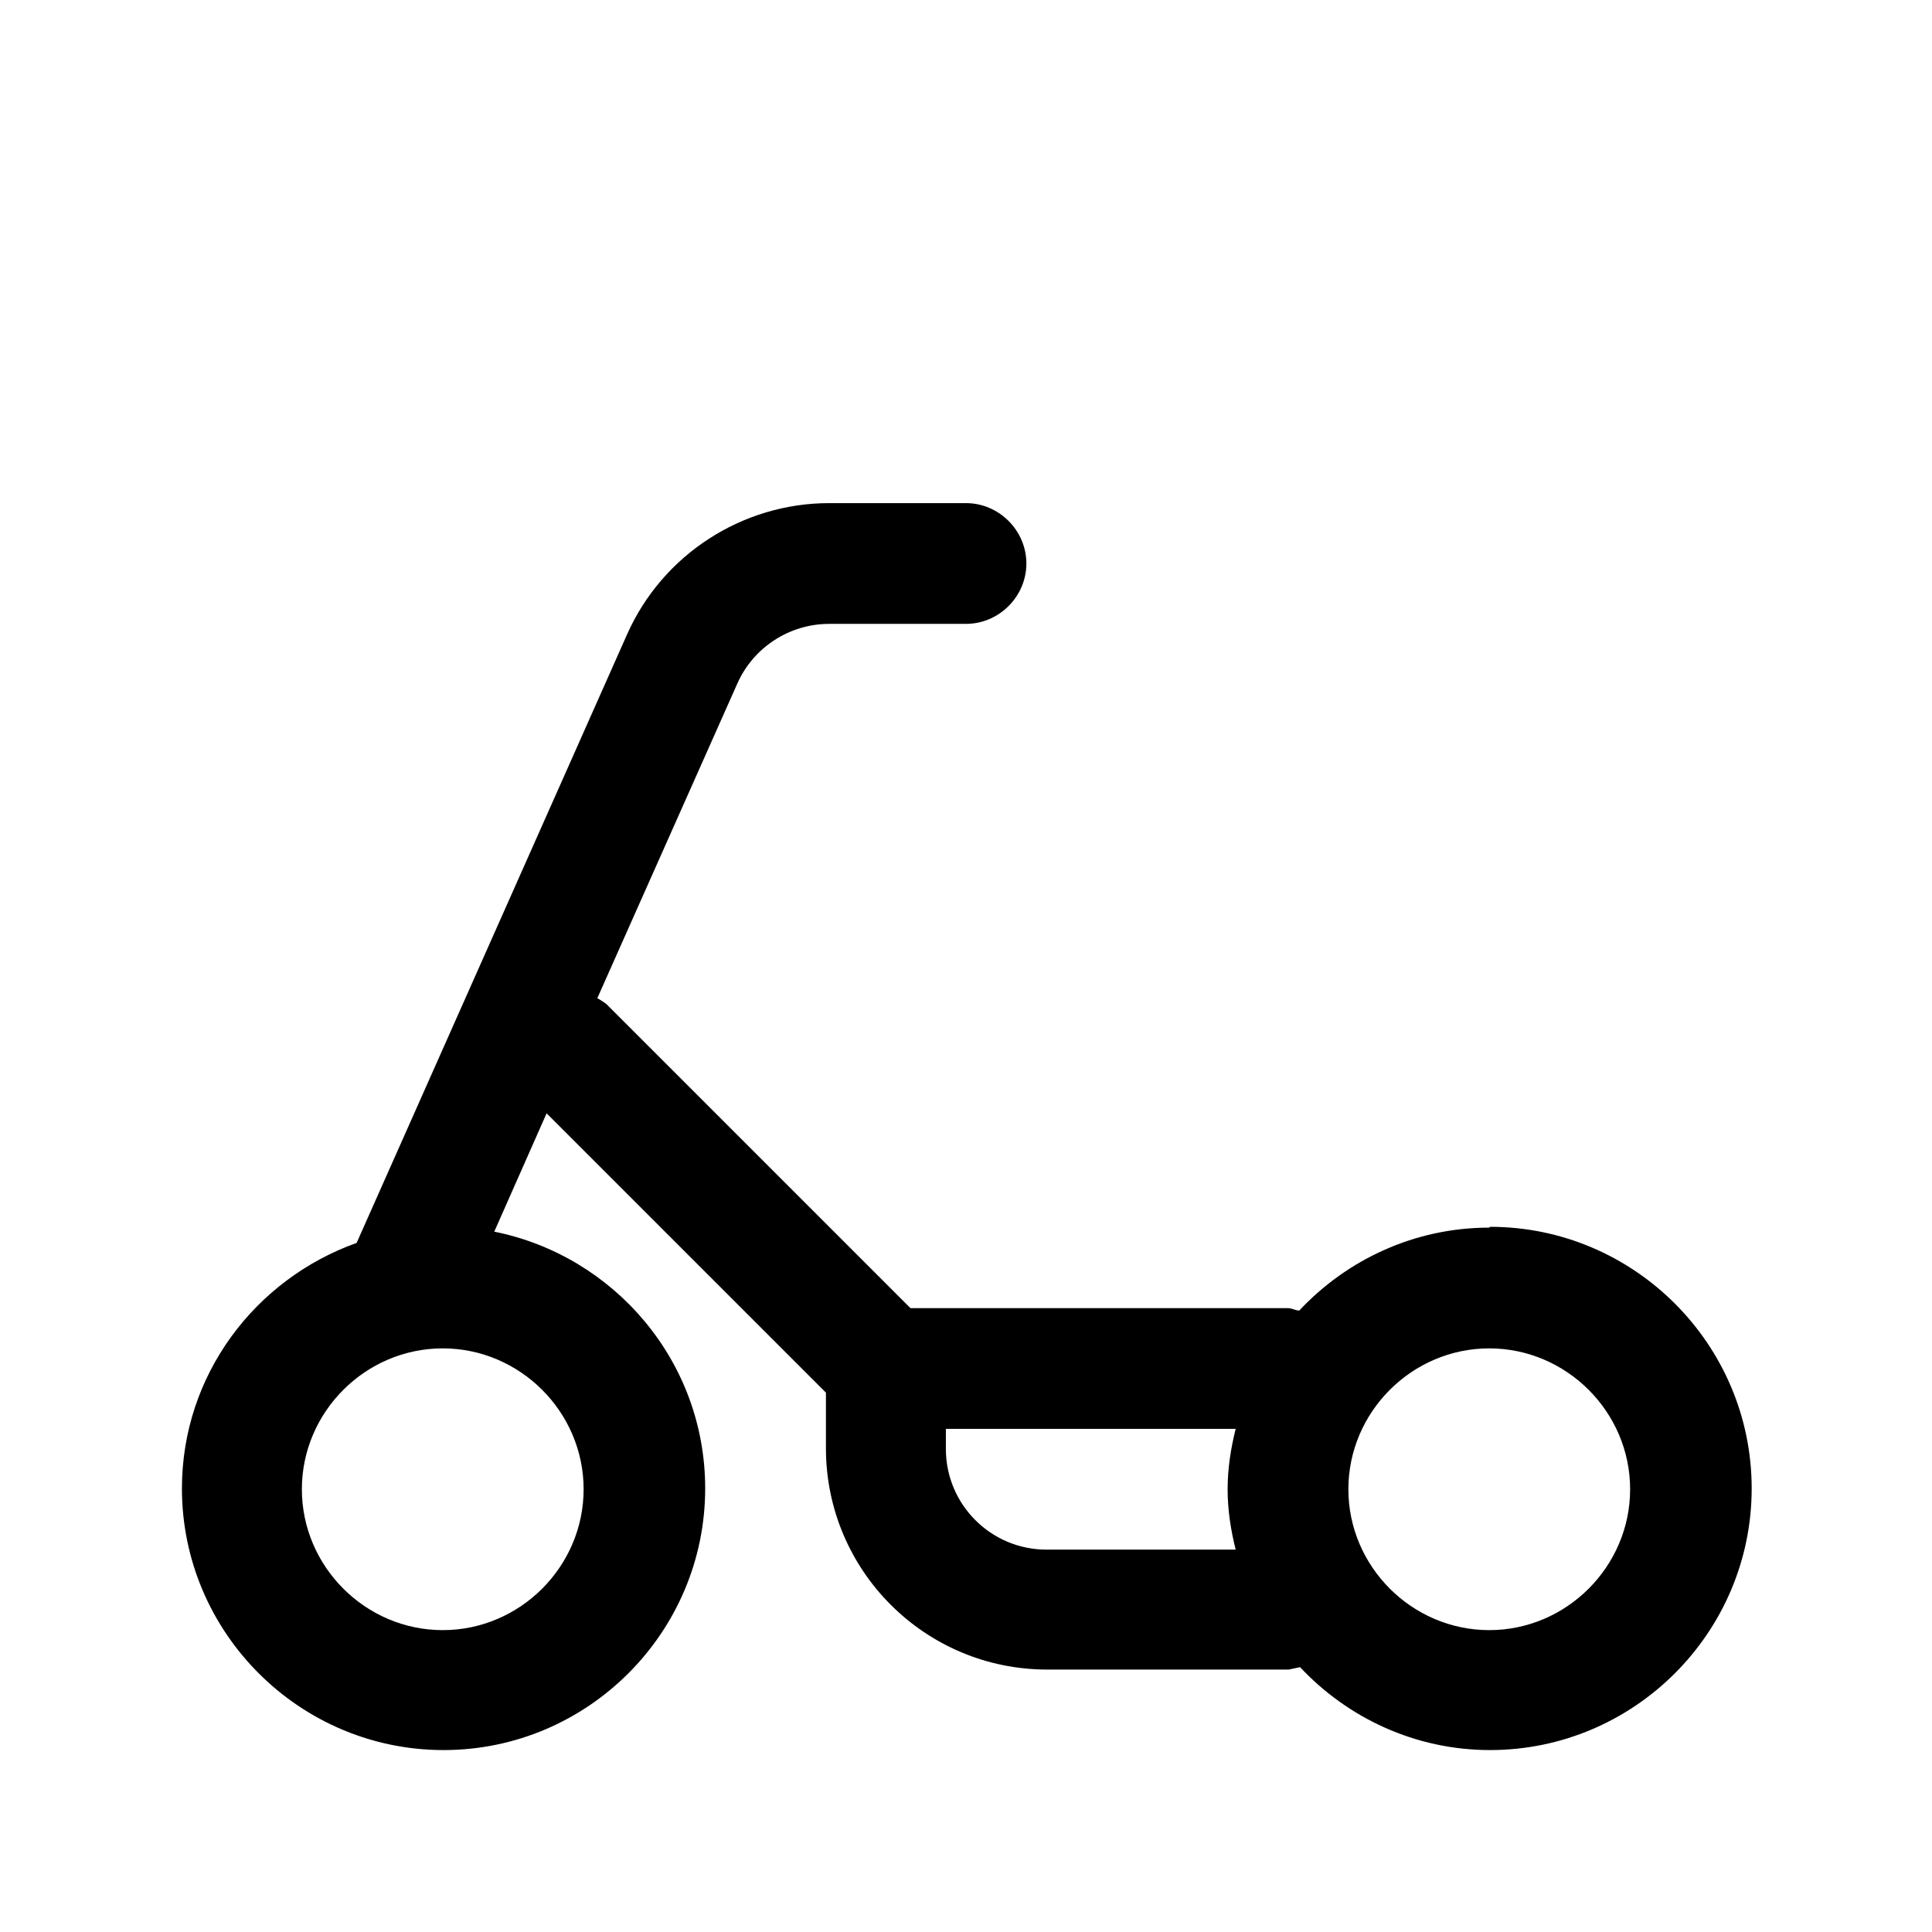 <?xml version="1.0" encoding="UTF-8"?> <svg xmlns="http://www.w3.org/2000/svg" id="scooter" viewBox="0 0 24 24"><defs><style> .cls-1 { stroke-width: 0px; } </style></defs><path class="cls-1" d="m18.5,15.25c-.93,0-1.77.4-2.36,1.03-.05,0-.09-.03-.14-.03h-4.69l-3.78-3.78s-.07-.05-.11-.07l1.74-3.91c.2-.45.65-.74,1.14-.74h1.7c.41,0,.75-.34.75-.75s-.34-.75-.75-.75h-1.7c-1.08,0-2.07.64-2.51,1.63l-3.36,7.56c-1.26.45-2.17,1.64-2.17,3.05,0,1.79,1.46,3.25,3.25,3.25s3.25-1.46,3.25-3.25c0-1.58-1.13-2.89-2.62-3.19l.65-1.47,3.47,3.47v.69c0,1.52,1.23,2.75,2.75,2.75h3s.09-.02.14-.03c.59.63,1.43,1.03,2.36,1.03,1.79,0,3.25-1.46,3.25-3.25s-1.46-3.25-3.25-3.25Zm-11.25,3.25c0,.96-.79,1.75-1.75,1.75s-1.75-.79-1.75-1.75.79-1.75,1.75-1.75,1.75.79,1.75,1.75Zm5.75.75c-.69,0-1.25-.56-1.25-1.25v-.25h3.6c-.06.24-.1.49-.1.75s.04.51.1.75h-2.35Zm5.5,1c-.96,0-1.75-.79-1.75-1.75s.79-1.75,1.75-1.75,1.75.79,1.75,1.75-.79,1.75-1.75,1.75Z"></path></svg> 